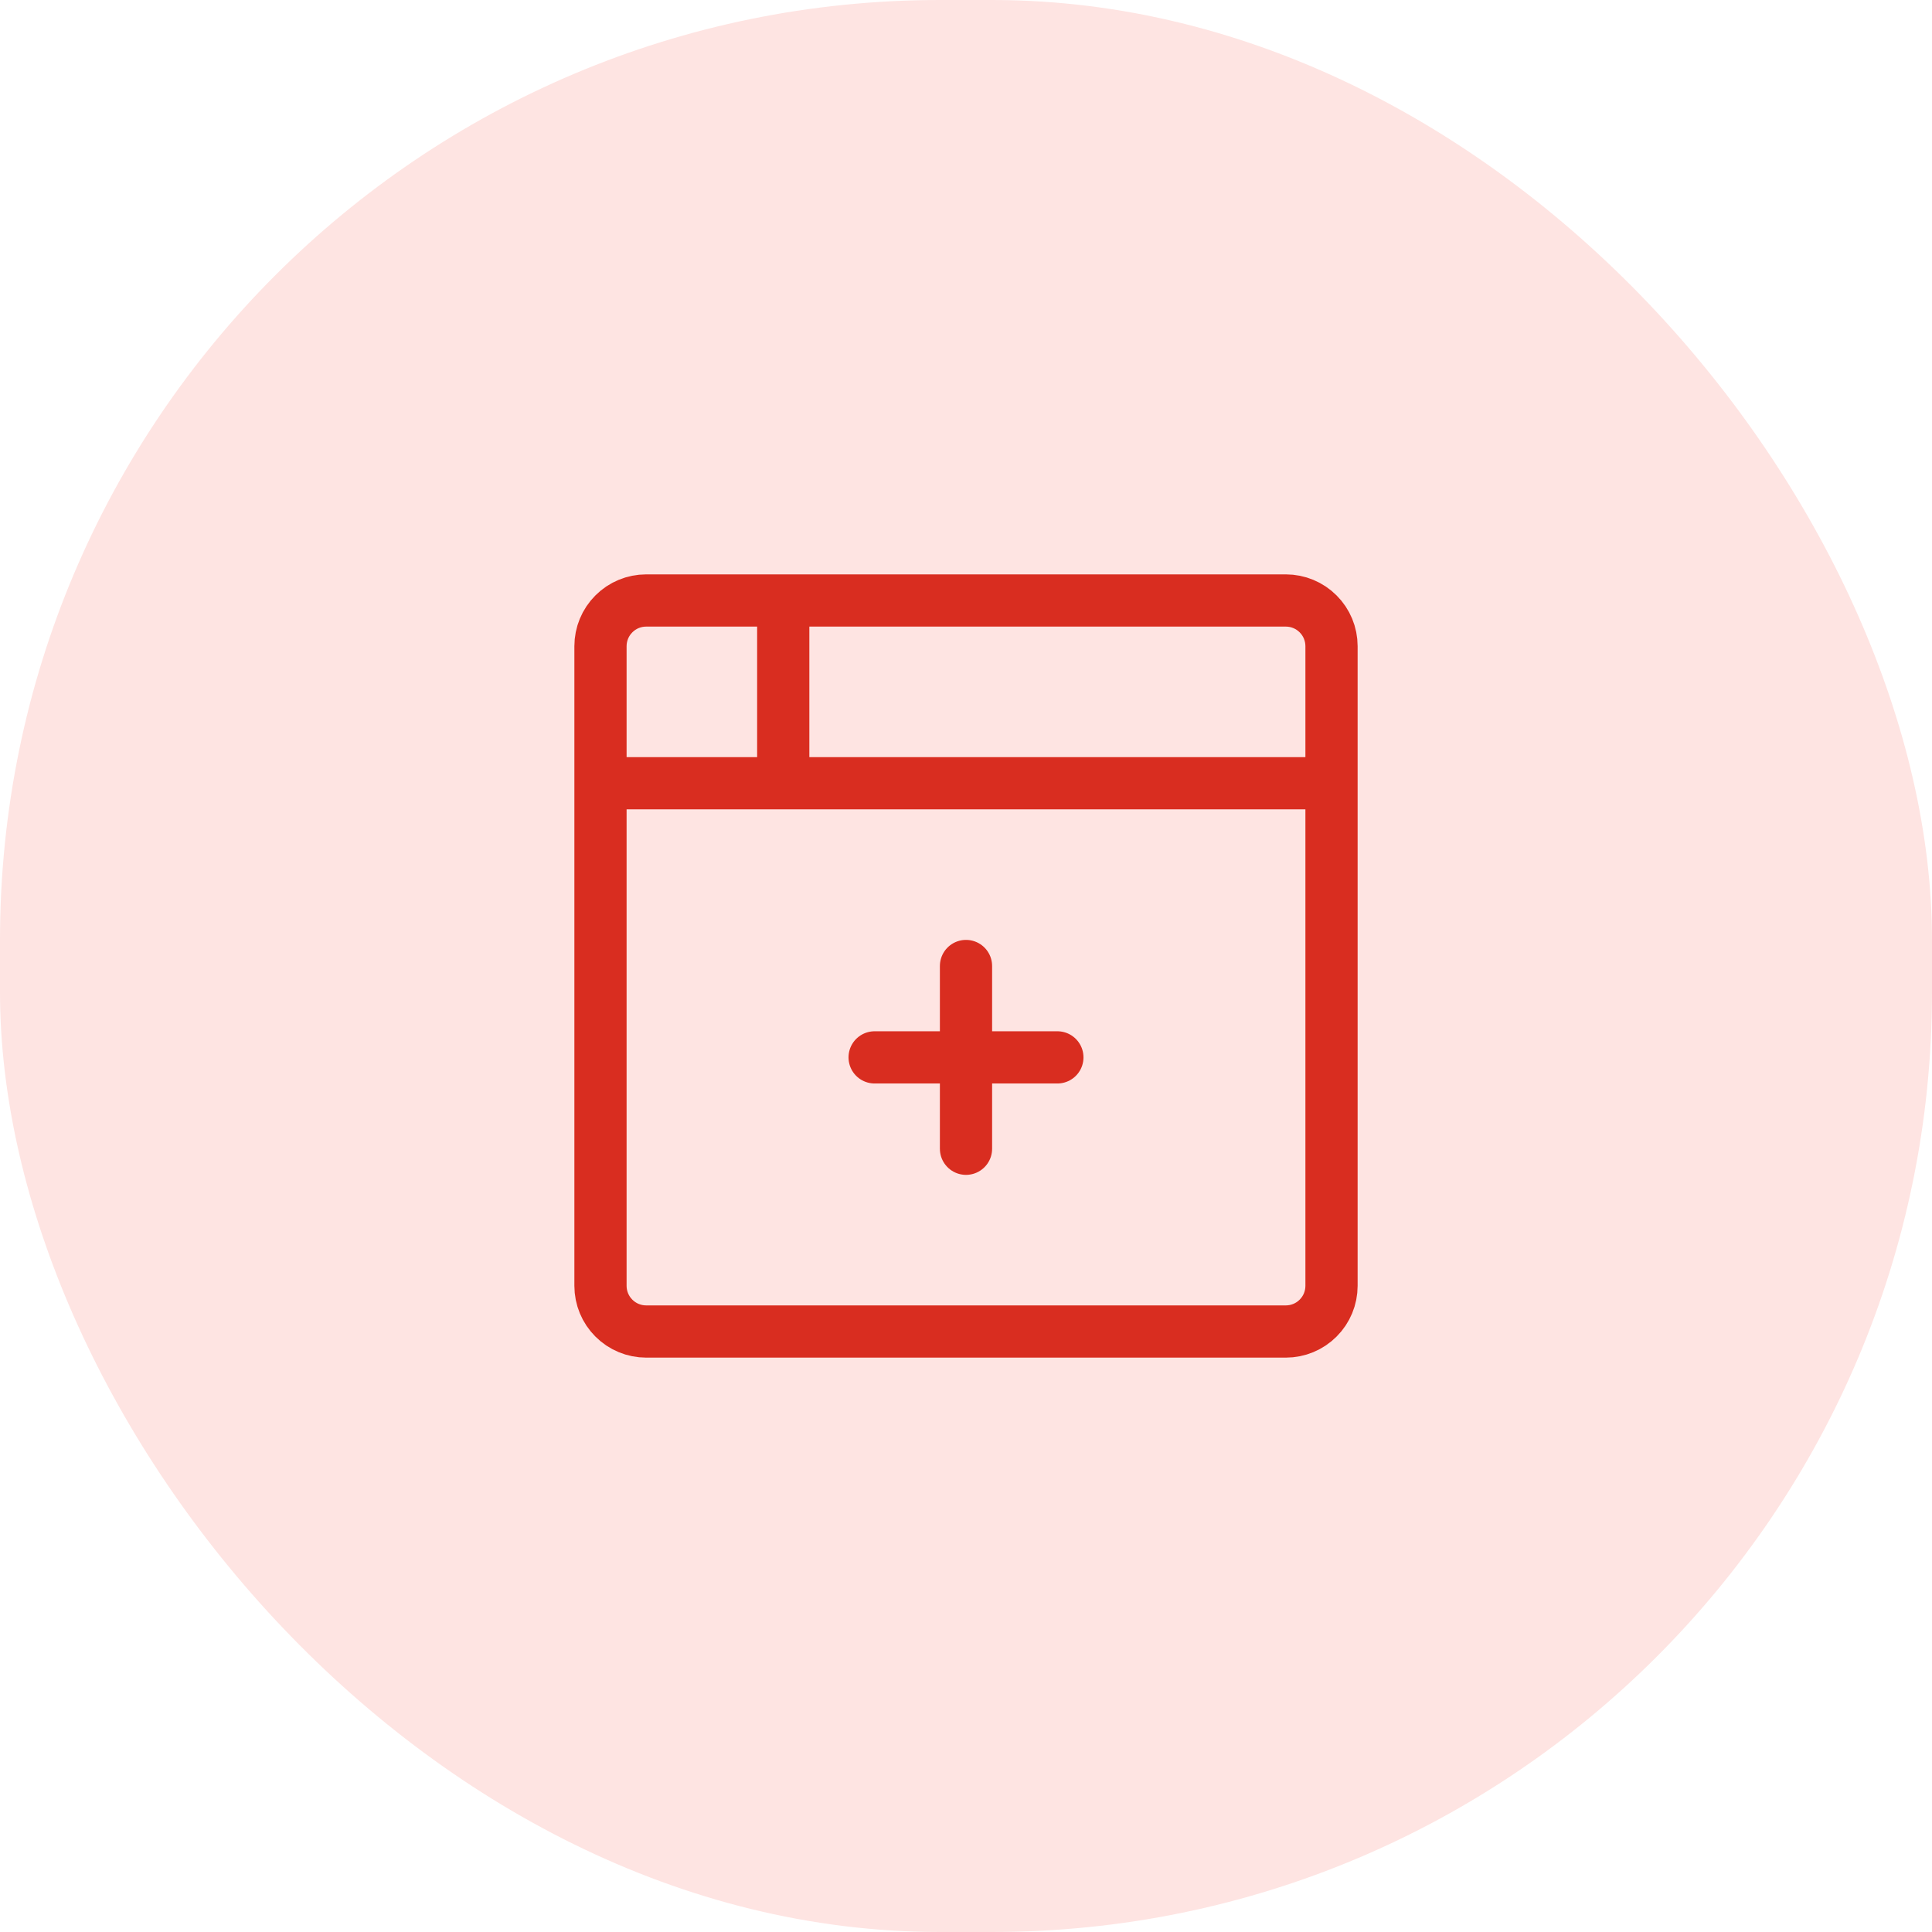 <?xml version="1.0" encoding="UTF-8"?>
<svg xmlns="http://www.w3.org/2000/svg" width="74" height="74" viewBox="0 0 74 74" fill="none">
  <rect width="74" height="74" rx="36" fill="#FEE4E2"></rect>
  <path d="M23 30H51M30 23V30M33.5 40.5H40.5M37 37V44M23 24.75C23 24.286 23.184 23.841 23.513 23.513C23.841 23.184 24.286 23 24.75 23H49.25C49.714 23 50.159 23.184 50.487 23.513C50.816 23.841 51 24.286 51 24.75V49.25C51 49.714 50.816 50.159 50.487 50.487C50.159 50.816 49.714 51 49.25 51H24.75C24.286 51 23.841 50.816 23.513 50.487C23.184 50.159 23 49.714 23 49.25V24.75Z" stroke="#D92D20" stroke-width="2" stroke-linecap="round" stroke-linejoin="round"></path>
</svg>
